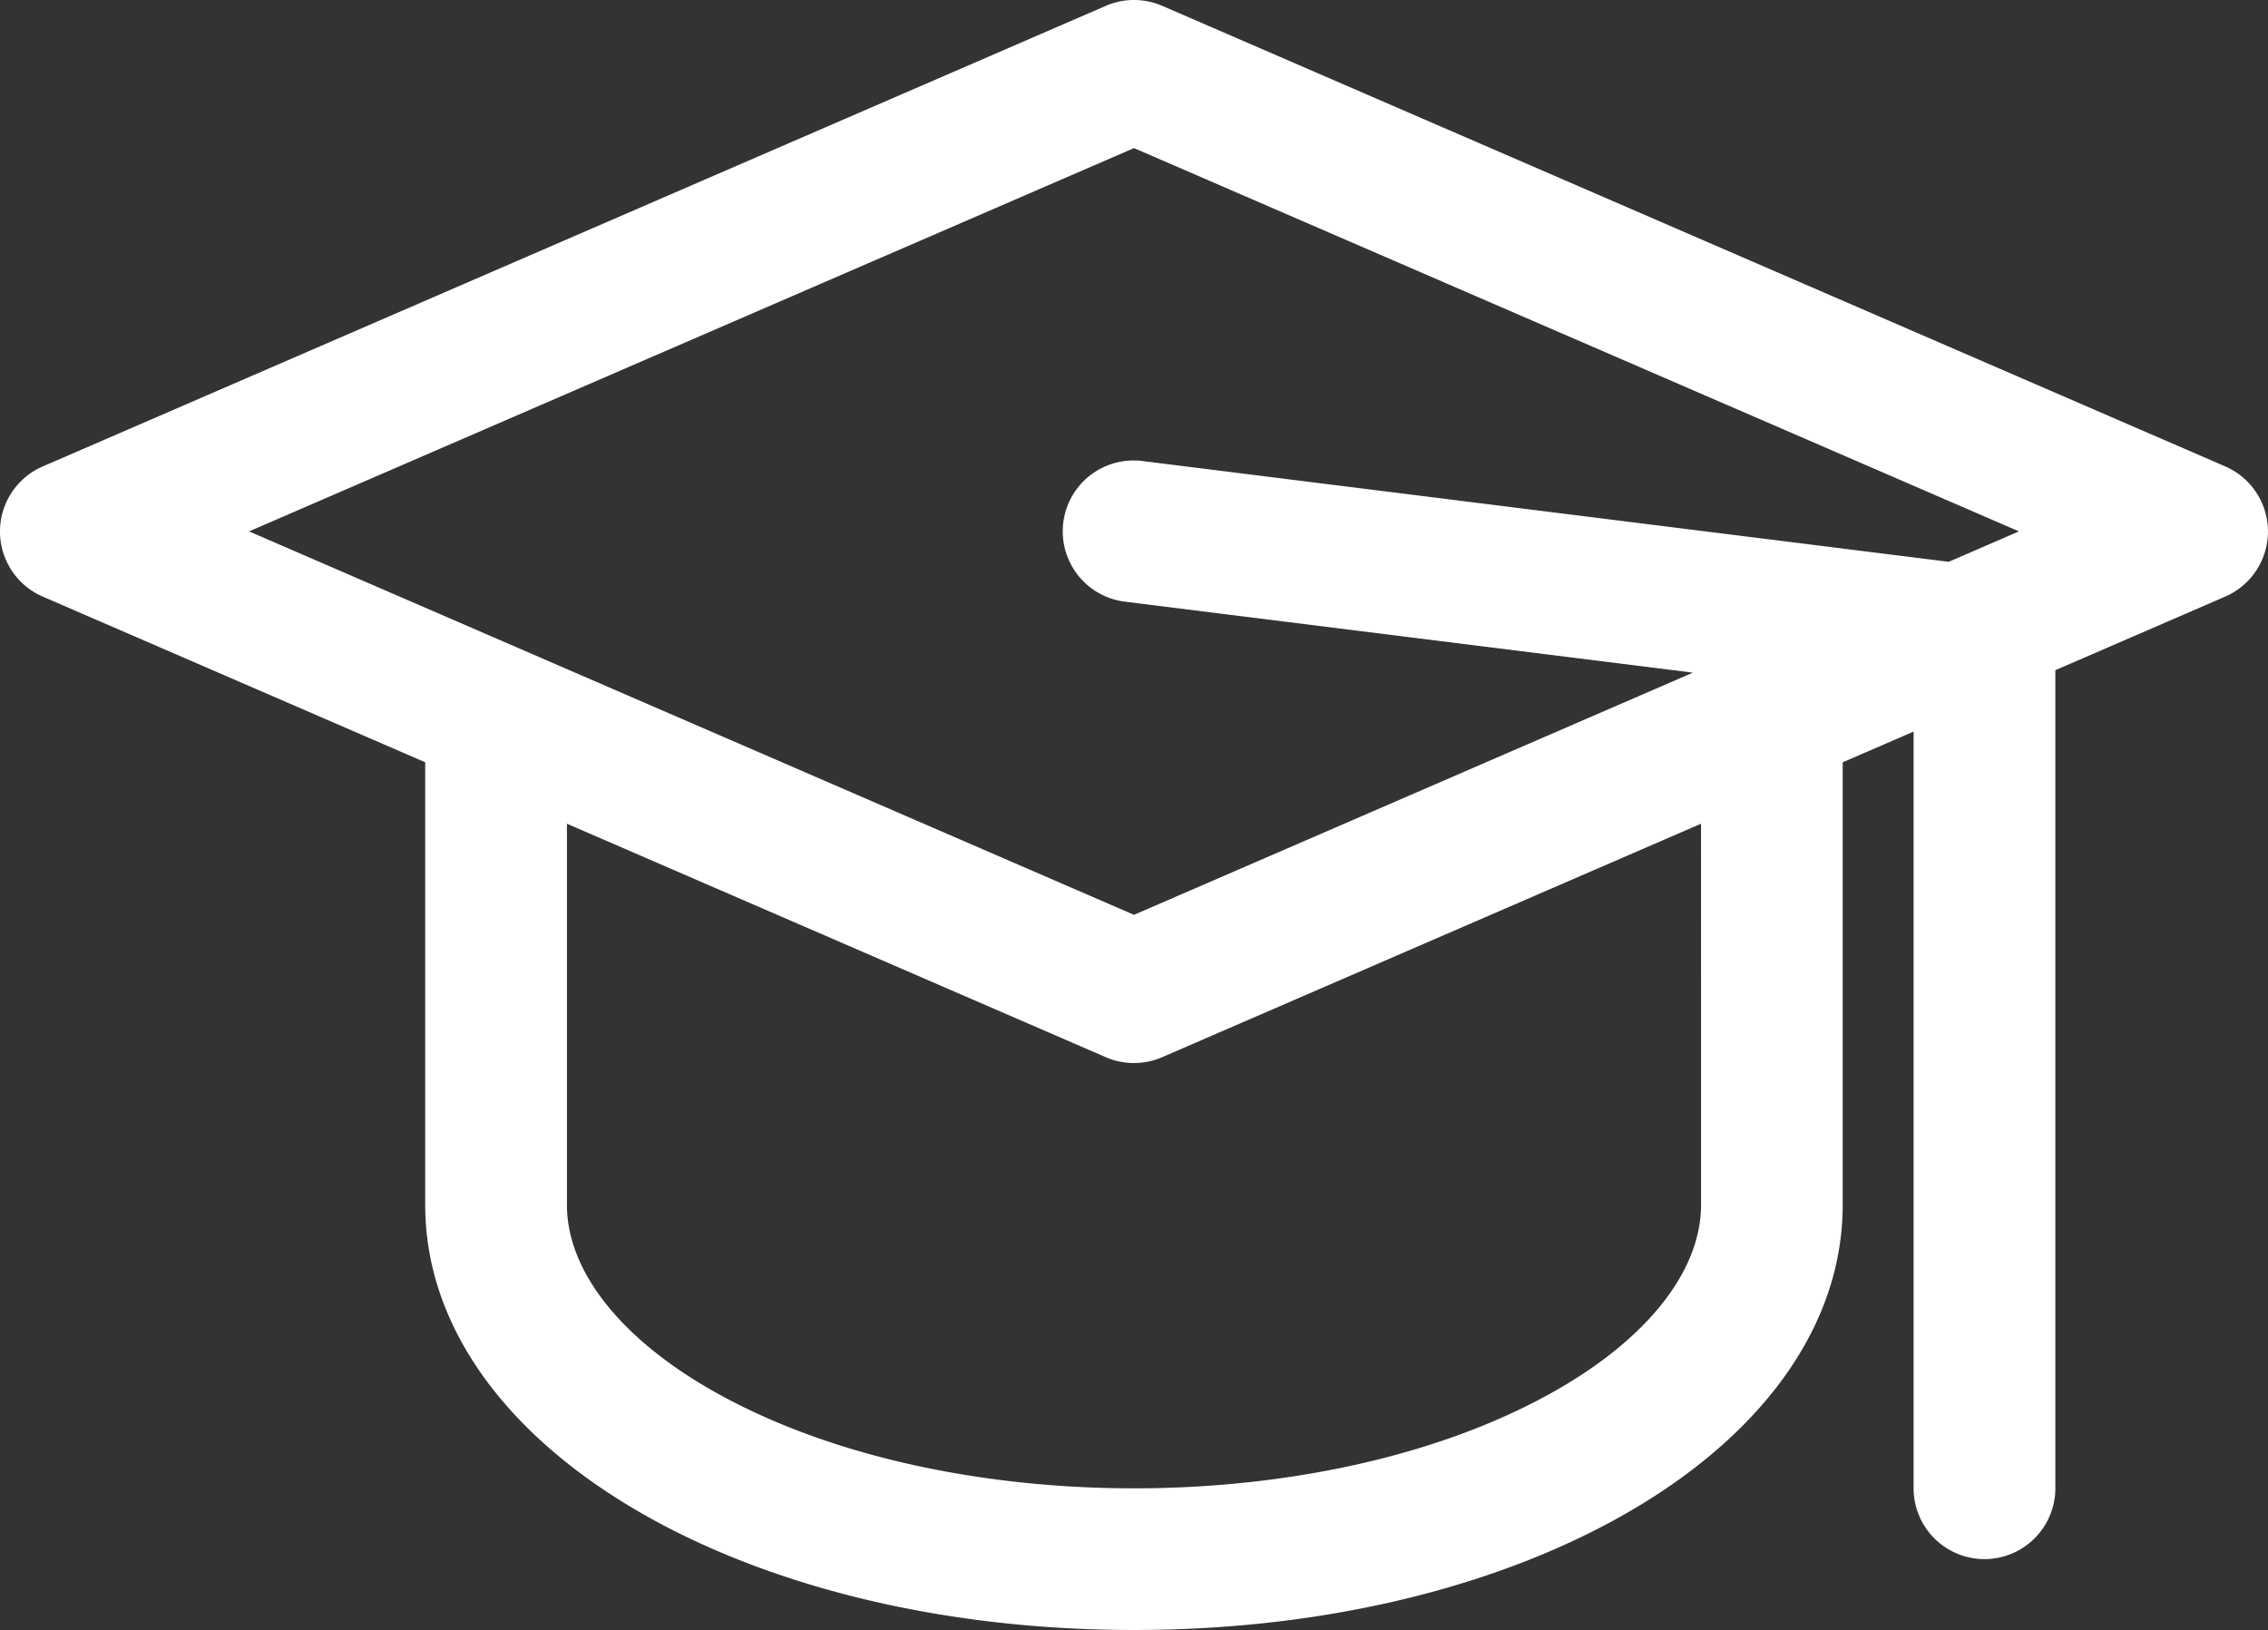 <?xml version="1.0" encoding="UTF-8"?> <svg xmlns="http://www.w3.org/2000/svg" width="95.254" height="68.468" viewBox="0 0 95.254 68.468"><rect x="0" y="0" width="95.254" height="68.468" fill="#333333" stroke="none"/><g id="Group_183" data-name="Group 183" transform="translate(-834.608 -2829.793)"><path id="Path_298" data-name="Path 298" d="M928.073,2849.388l-44.654-19.35a2.977,2.977,0,0,0-2.367,0l-44.654,19.35a2.979,2.979,0,0,0,0,5.463l16.068,6.962V2880.4c0,10.016,13.076,17.861,29.769,17.861S912,2890.416,912,2880.4v-18.587l2.977-1.289v31.783a2.977,2.977,0,1,0,5.954,0v-34.363l7.138-3.093A2.98,2.98,0,0,0,928.073,2849.388Zm-45.838-13.374,37.167,16.1-2.948,1.278-33.85-4.232a2.977,2.977,0,1,0-.738,5.908l23.842,2.98-23.473,10.172-37.166-16.106Zm23.816,44.386c0,2.805-2.3,5.693-6.317,7.922-9.559,5.311-25.41,5.327-35,0-4.014-2.229-6.316-5.117-6.316-7.922v-16.006l22.632,9.807a2.977,2.977,0,0,0,2.367,0l22.632-9.807Z" fill="#fff"></path></g></svg> 